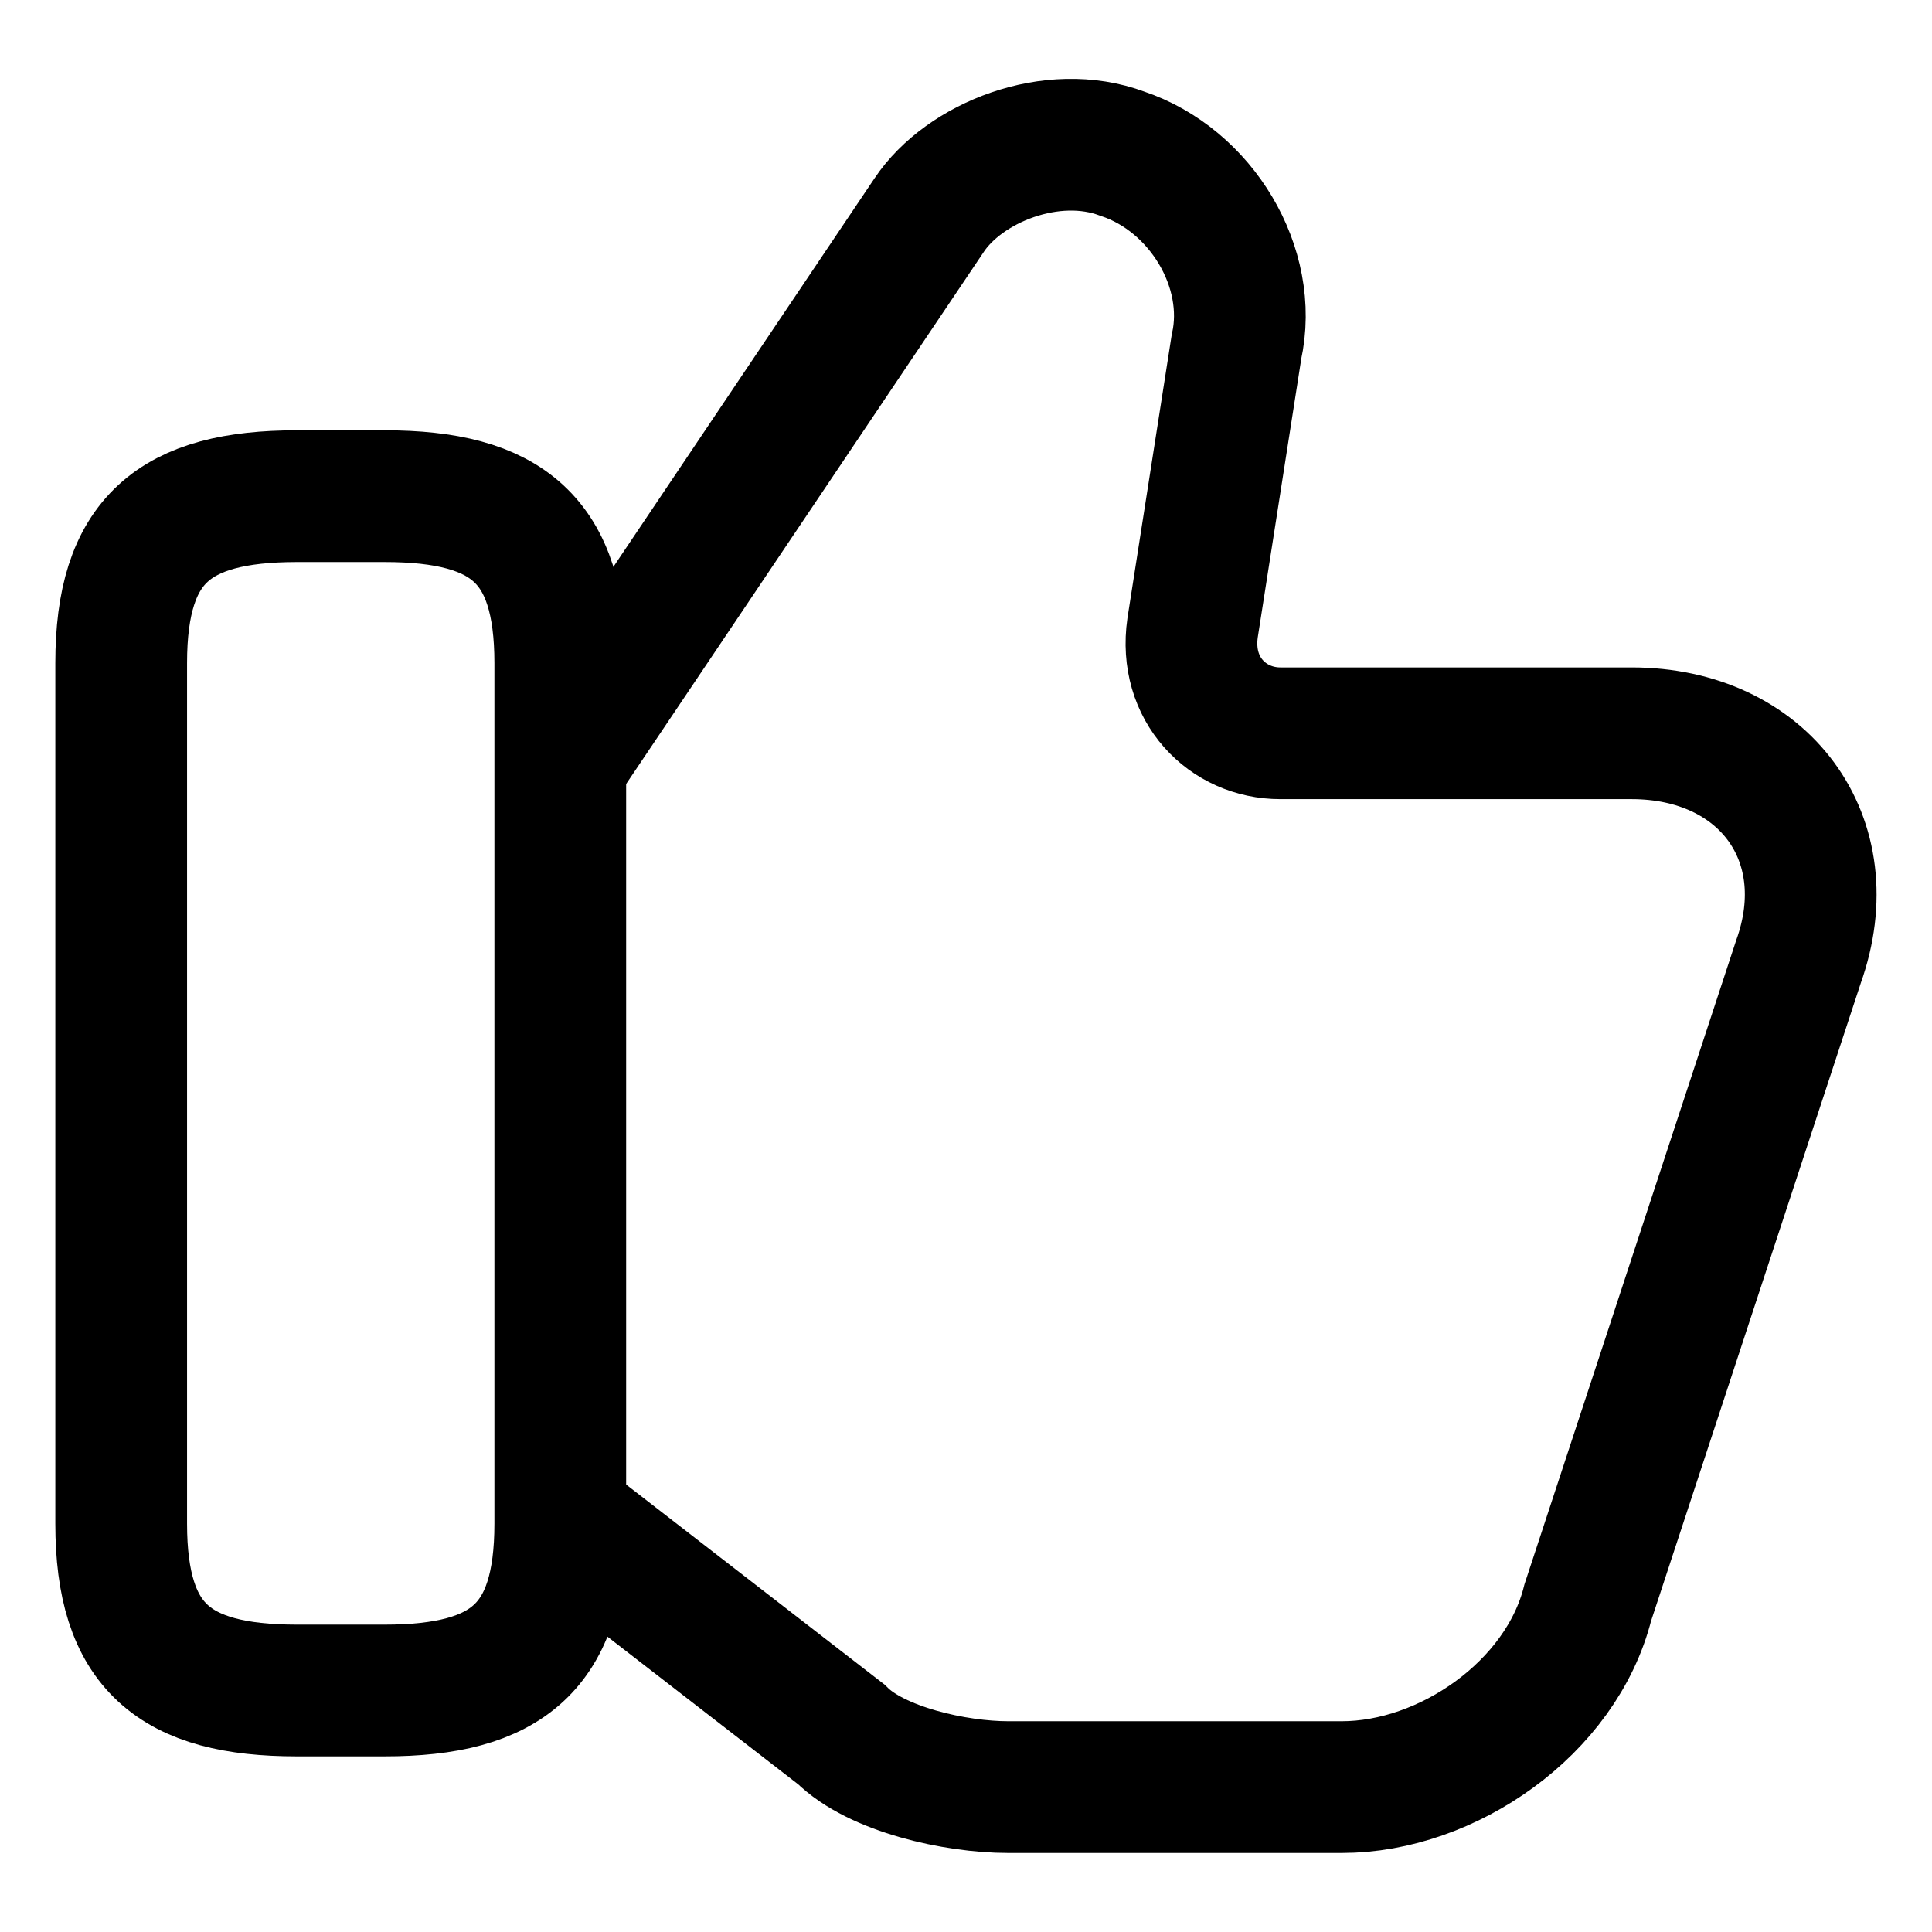 <?xml version="1.0" encoding="UTF-8"?>
<svg width="22px" height="22px" viewBox="0 0 22 22" version="1.1" xmlns="http://www.w3.org/2000/svg" xmlns:xlink="http://www.w3.org/1999/xlink">
    <title>Group</title>
    <g id="Page-1" stroke="none" stroke-width="1" fill="none" fill-rule="evenodd">
        <g id="Group" transform="translate(-1, -1)" stroke="#000000">
            <path d="M7.48,18.35 L10.58,20.75 C10.98,21.15 11.88,21.35 12.48,21.35 L16.28,21.35 C17.48,21.35 18.78,20.45 19.08,19.25 L21.48,11.95 C21.98,10.55 21.08,9.35 19.58,9.35 L15.58,9.35 C14.98,9.35 14.48,8.85 14.58,8.15 L15.08,4.95 C15.28,4.05 14.68,3.05 13.78,2.75 C12.98,2.45 11.98,2.85 11.58,3.45 L7.48,9.55" id="Path" stroke-width="1.5"></path>
            <path d="M2.38,18.35 L2.38,8.55 C2.38,7.15 2.98,6.65 4.38,6.65 L5.38,6.65 C6.78,6.65 7.38,7.15 7.38,8.55 L7.38,18.35 C7.38,19.75 6.78,20.25 5.38,20.25 L4.38,20.25 C2.98,20.25 2.38,19.75 2.38,18.35 Z" id="Path" stroke-width="1.5" stroke-linecap="round" stroke-linejoin="round"></path>
        </g>
    </g>
</svg>